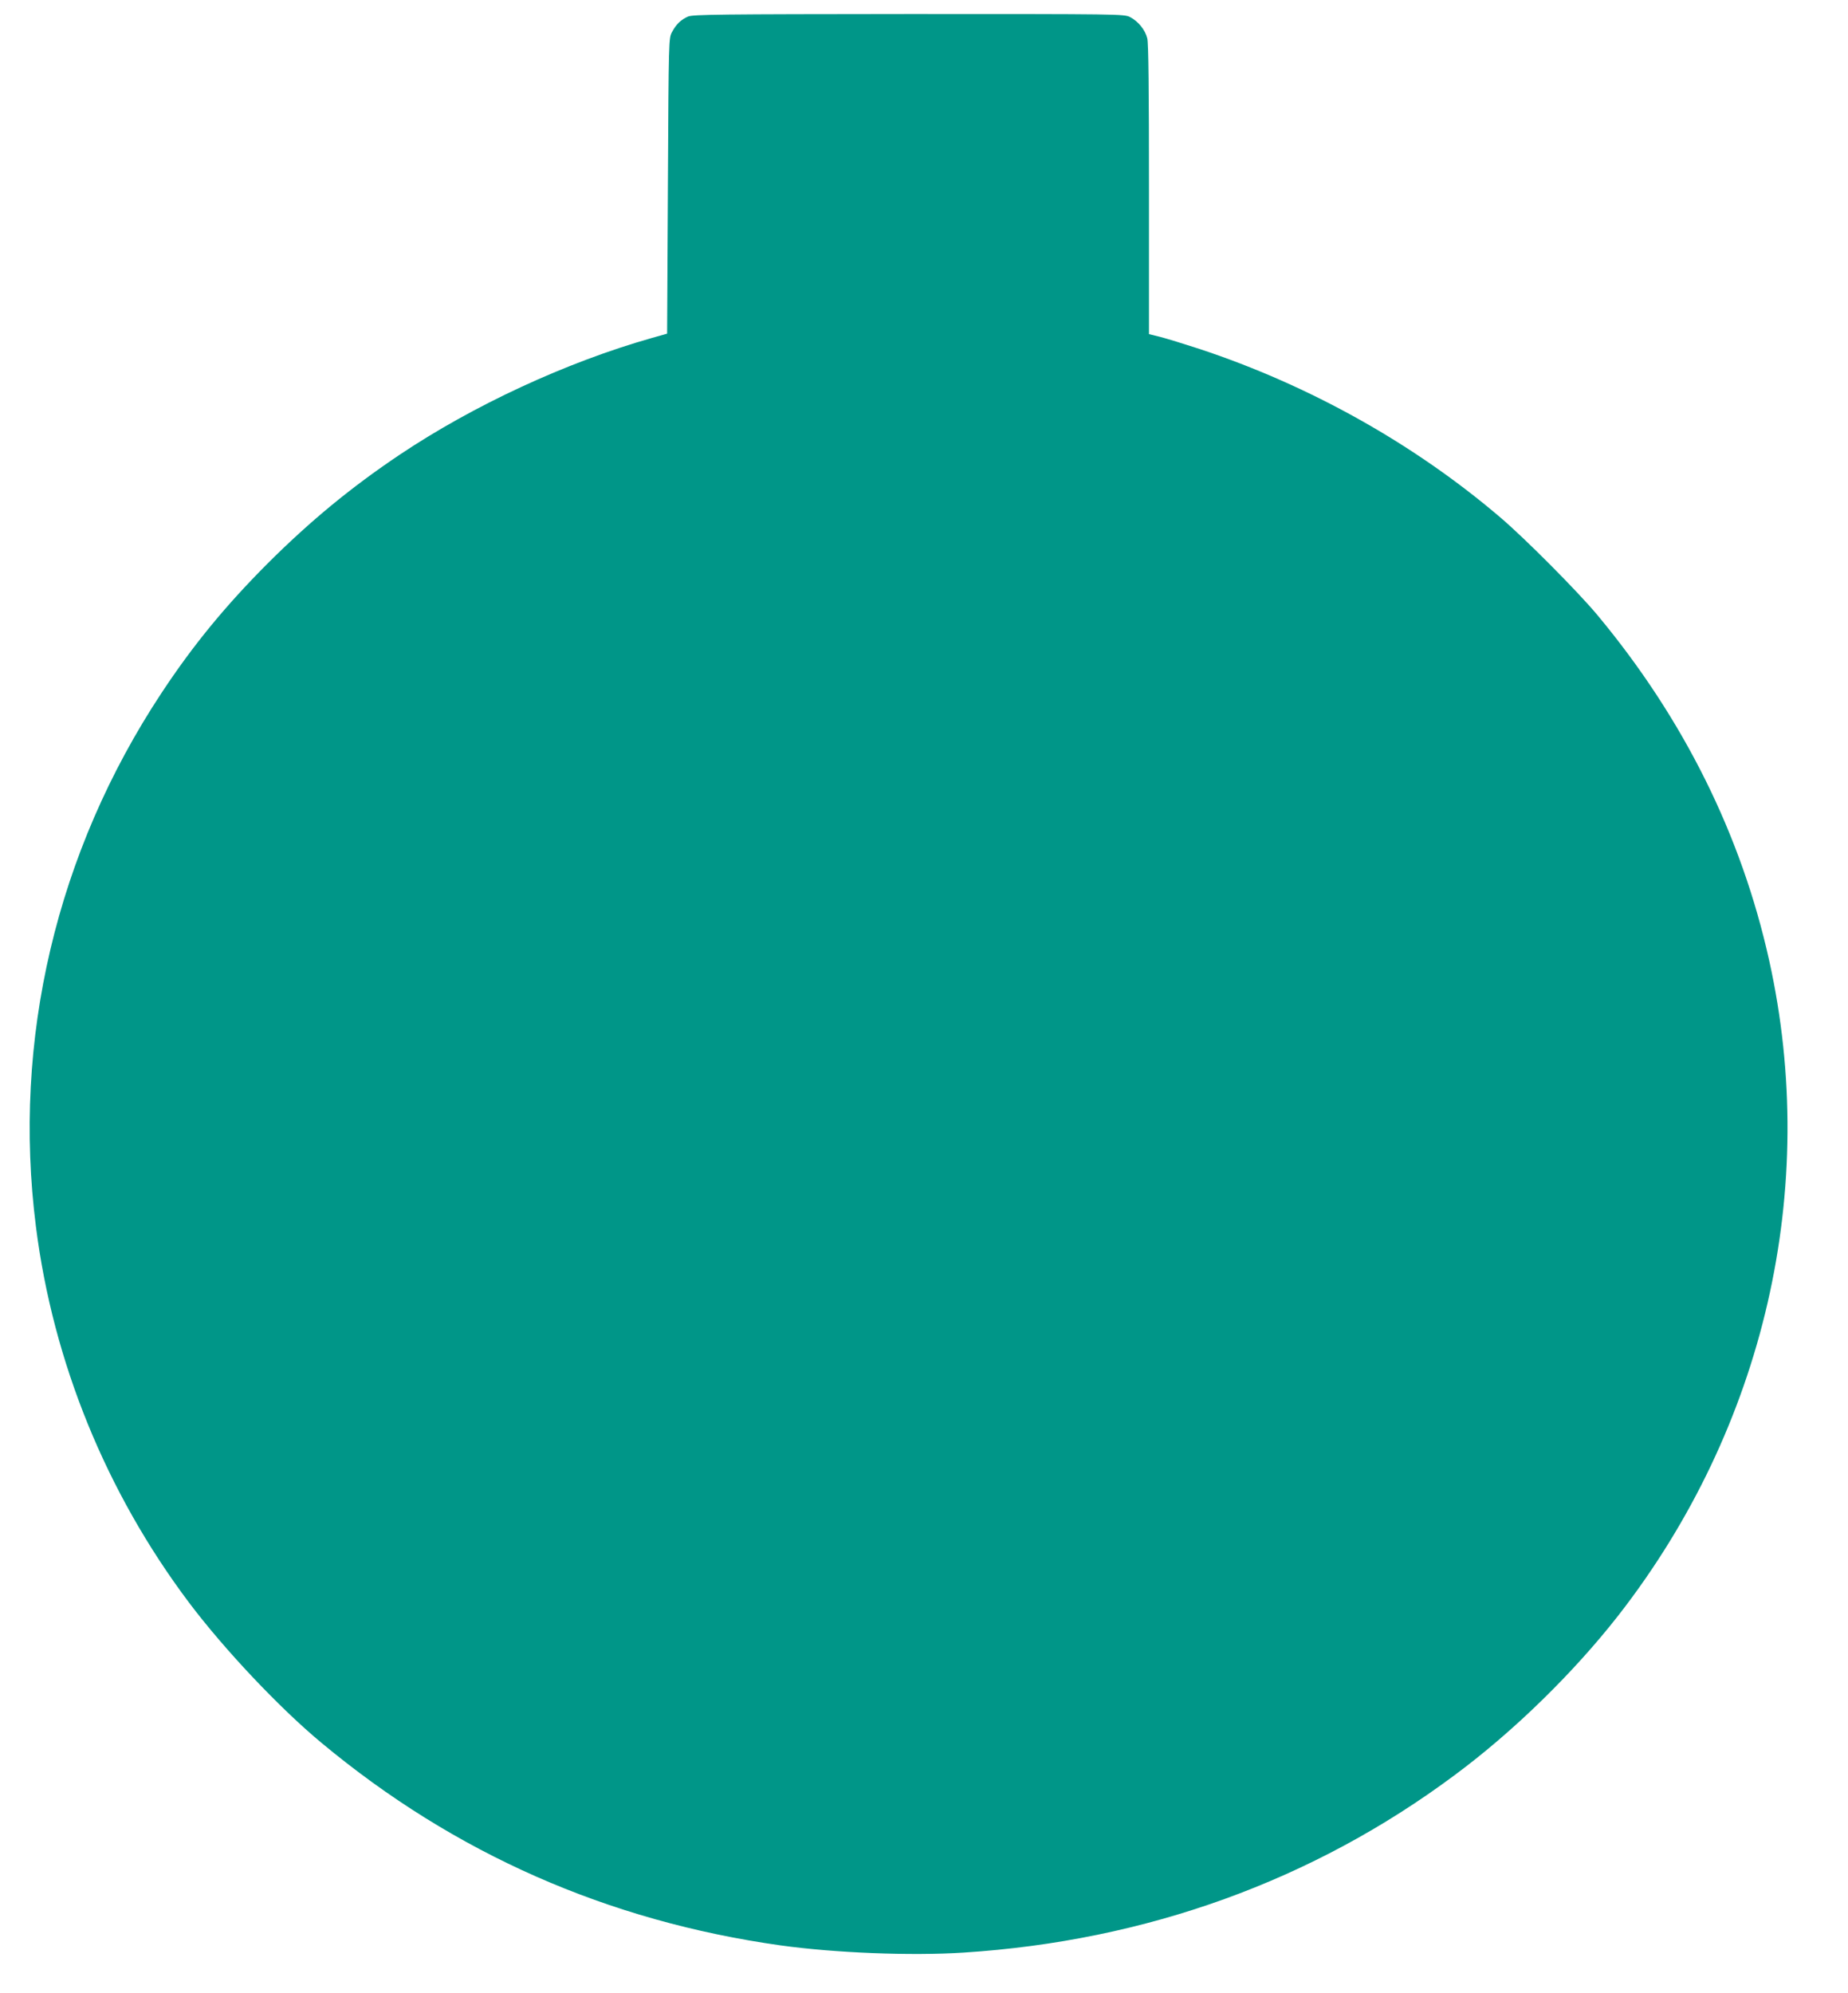 <?xml version="1.0" standalone="no"?>
<!DOCTYPE svg PUBLIC "-//W3C//DTD SVG 20010904//EN"
 "http://www.w3.org/TR/2001/REC-SVG-20010904/DTD/svg10.dtd">
<svg version="1.0" xmlns="http://www.w3.org/2000/svg"
 width="1187pt" height="1280pt" viewBox="0 0 1187 1280"
 preserveAspectRatio="xMidYMid meet">
<g transform="translate(0,1280) scale(0.1,-0.1)"
fill="#009688" stroke="none">
<path d="M4420 12694 c-46 -20 -77 -50 -103 -99 -22 -40 -22 -41 -27 -989 l-5
-949 -99 -28 c-549 -156 -1145 -432 -1621 -751 -311 -209 -571 -423 -846 -697
-272 -273 -479 -525 -681 -831 -676 -1023 -960 -2230 -807 -3430 110 -868 451
-1705 983 -2413 226 -300 580 -676 851 -901 854 -711 1839 -1145 2950 -1301
345 -48 836 -68 1175 -46 1172 75 2244 462 3155 1141 379 281 764 658 1052
1027 937 1204 1291 2740 967 4203 -179 808 -551 1556 -1104 2220 -126 151
-462 489 -620 624 -556 475 -1228 851 -1936 1085 -98 32 -212 67 -251 77 l-73
18 0 929 c0 636 -3 942 -11 971 -13 54 -59 110 -110 136 -37 20 -64 20 -1421
20 -1213 -1 -1387 -3 -1418 -16z"/>
</g>
</svg>
